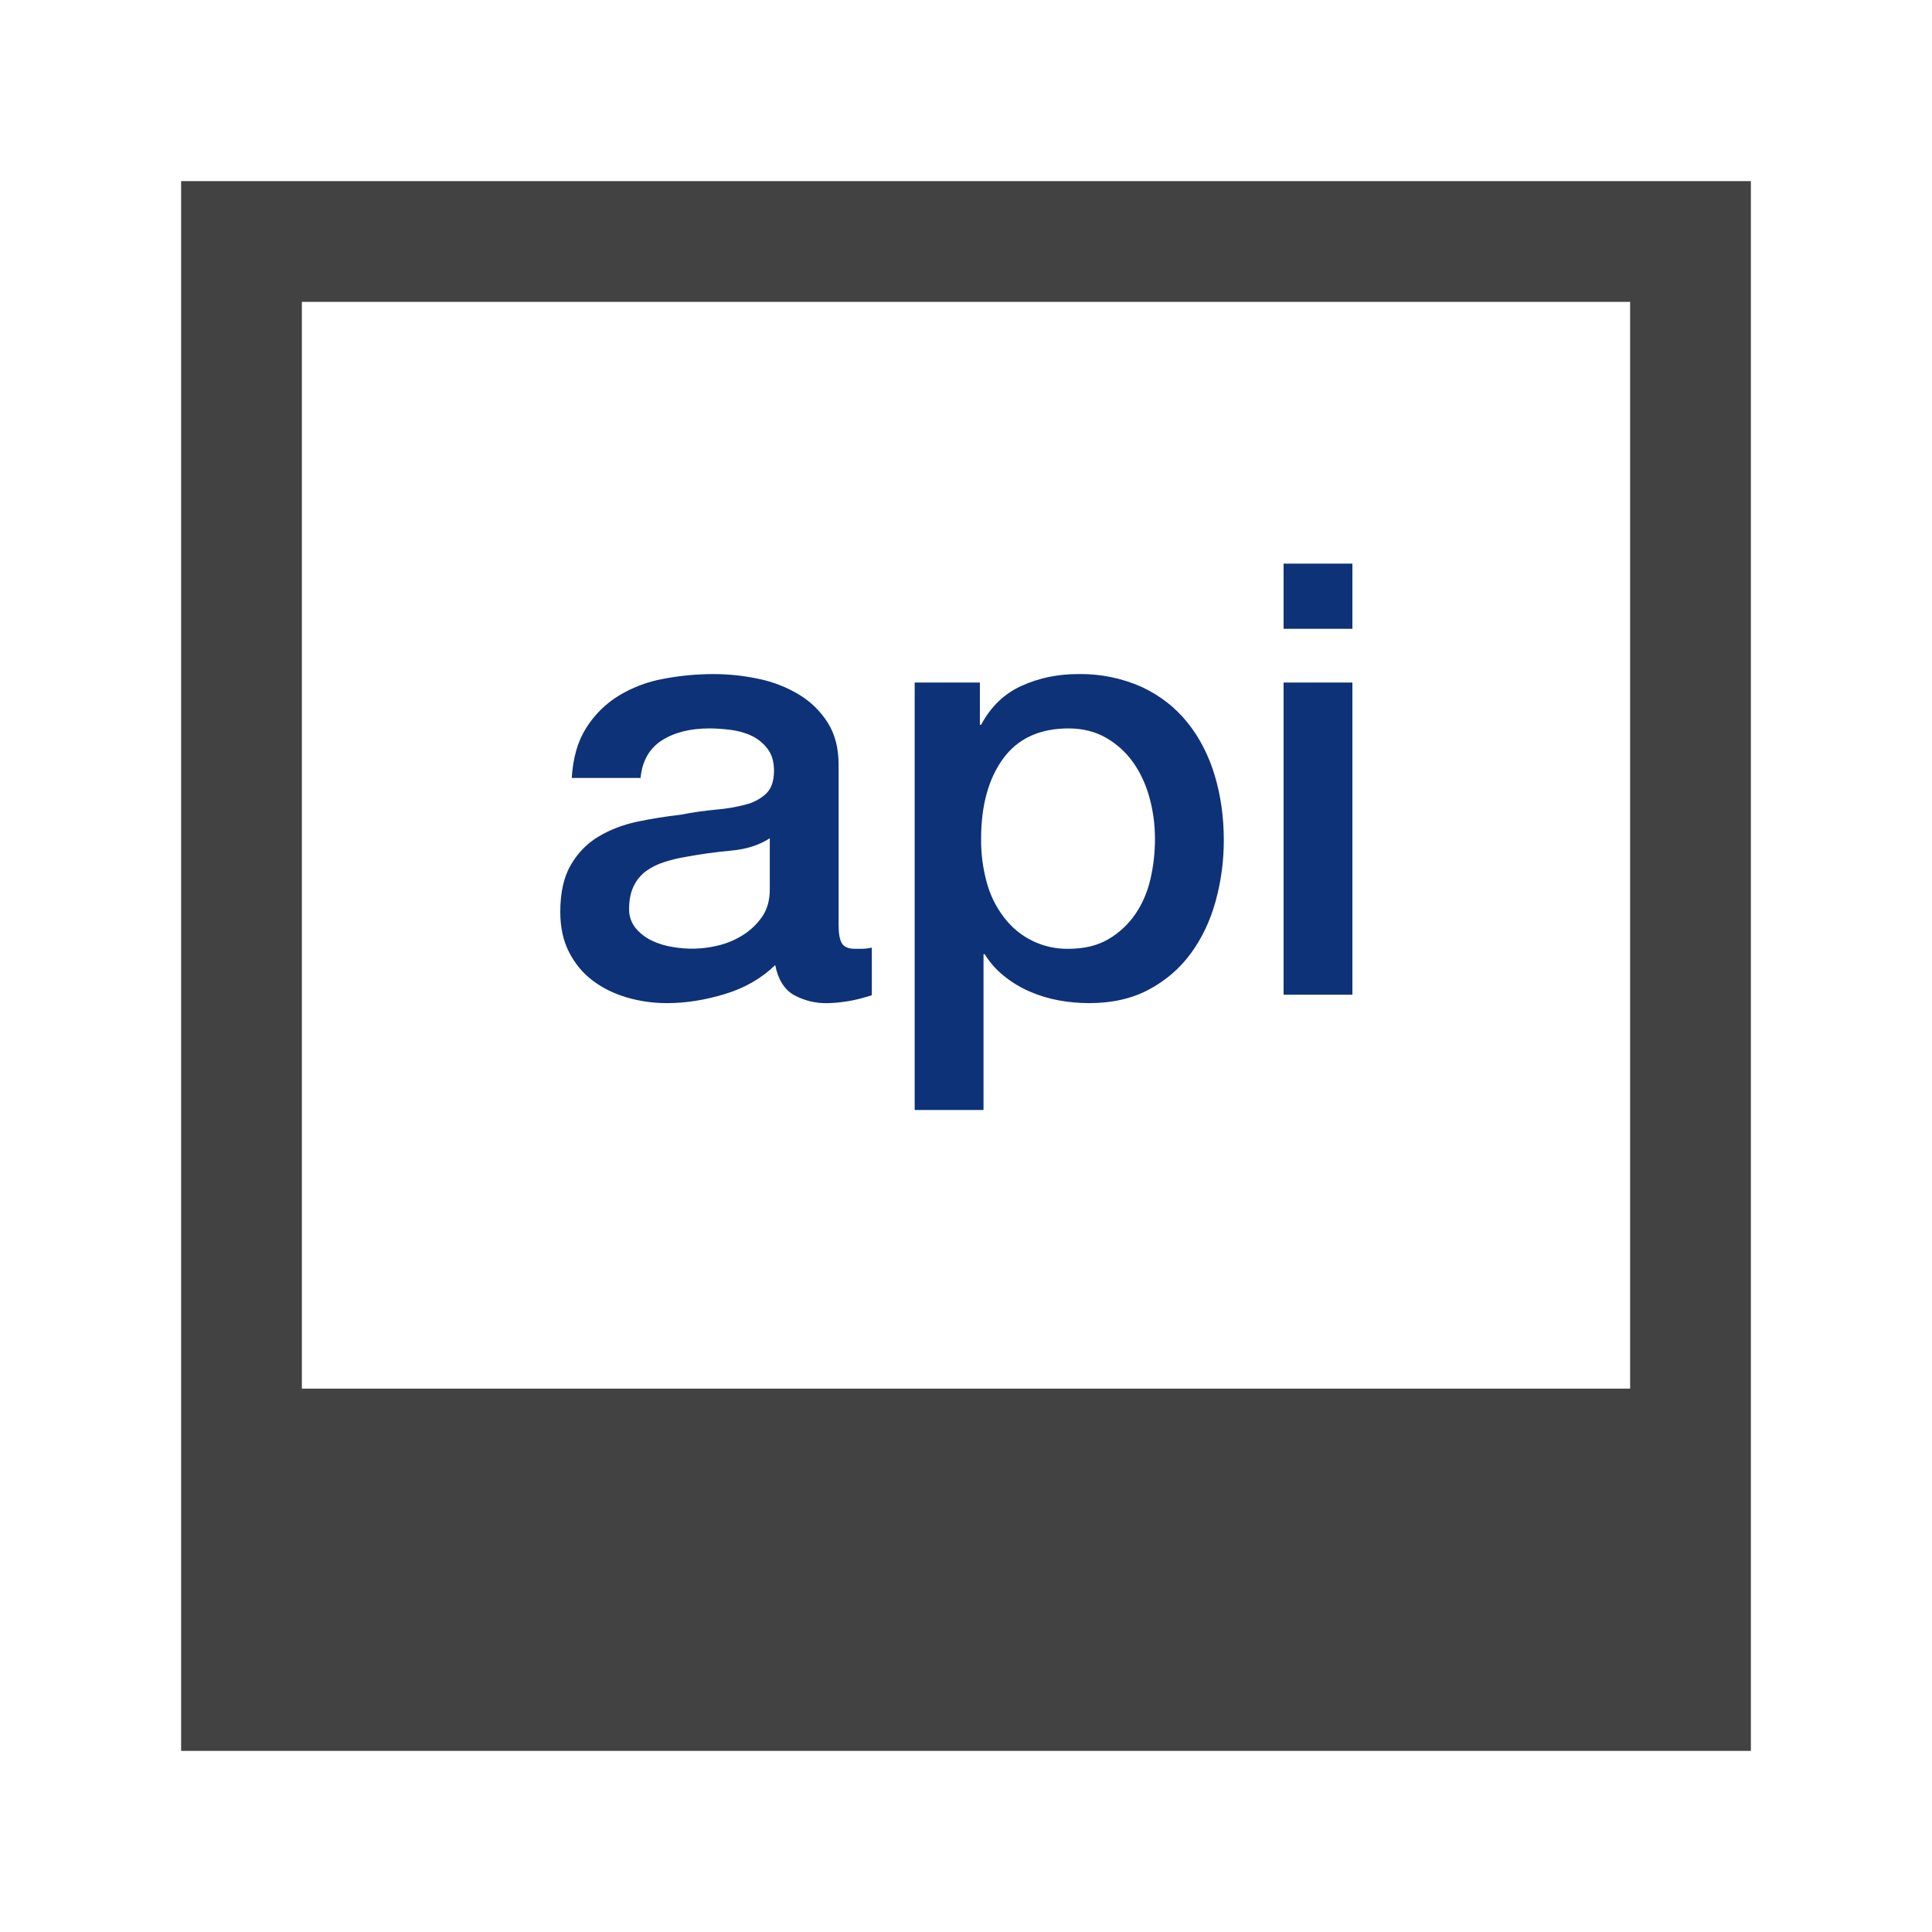 <svg width="200" height="200" viewBox="0 0 200 200" fill="none" xmlns="http://www.w3.org/2000/svg">
<path d="M88.5 98.219C87.831 98.219 87.381 98.031 87.156 97.656C86.925 97.281 86.812 96.656 86.812 95.781V79.156C86.812 77.444 86.438 76 85.688 74.812C84.939 73.625 83.922 72.63 82.719 71.906C81.435 71.134 80.03 70.584 78.562 70.281C77.022 69.949 75.451 69.782 73.875 69.781C72.081 69.781 70.338 69.95 68.625 70.281C66.999 70.578 65.442 71.171 64.031 72.031C62.675 72.869 61.562 73.969 60.688 75.344C59.812 76.719 59.312 78.45 59.188 80.531H66.312C66.481 78.781 67.213 77.487 68.5 76.656C69.787 75.825 71.438 75.406 73.438 75.406C74.144 75.406 74.894 75.463 75.688 75.562C76.475 75.669 77.2 75.875 77.844 76.188C78.486 76.498 79.043 76.959 79.469 77.531C79.906 78.112 80.125 78.862 80.125 79.781C80.125 80.825 79.862 81.606 79.344 82.125C78.747 82.687 78.015 83.085 77.219 83.281C76.205 83.55 75.17 83.728 74.125 83.812C72.888 83.928 71.657 84.105 70.438 84.344C68.938 84.513 67.444 84.75 65.969 85.062C64.487 85.375 63.156 85.888 61.969 86.594C60.781 87.306 59.819 88.281 59.094 89.531C58.362 90.781 58 92.406 58 94.406C58 95.987 58.3 97.375 58.906 98.562C59.513 99.75 60.325 100.731 61.344 101.5C62.362 102.275 63.544 102.856 64.875 103.25C66.206 103.644 67.6 103.844 69.062 103.844C70.981 103.844 72.969 103.531 75.031 102.906C77.094 102.281 78.831 101.281 80.25 99.906C80.544 101.369 81.162 102.388 82.125 102.969C83.23 103.589 84.484 103.892 85.75 103.844C86.944 103.81 88.13 103.632 89.281 103.313C89.675 103.206 90 103.113 90.25 103.031V98.094C89.922 98.171 89.587 98.212 89.25 98.219H88.5ZM79.688 92.088C79.688 93.213 79.412 94.162 78.875 94.931C78.335 95.699 77.644 96.347 76.844 96.838C76.031 97.338 75.162 97.694 74.25 97.9C72.723 98.263 71.138 98.305 69.594 98.025C68.825 97.9 68.119 97.681 67.469 97.369C66.819 97.056 66.269 96.631 65.812 96.088C65.347 95.527 65.103 94.816 65.125 94.088C65.125 93.175 65.281 92.394 65.594 91.744C65.884 91.124 66.324 90.587 66.875 90.181C67.412 89.787 68.037 89.475 68.75 89.244C69.456 89.013 70.188 88.838 70.938 88.713C72.51 88.42 74.095 88.201 75.688 88.056C77.269 87.912 78.606 87.481 79.688 86.775V92.088ZM122.938 74.812C121.688 73.25 120.113 72.019 118.219 71.125C116.127 70.19 113.853 69.731 111.563 69.781C109.481 69.781 107.538 70.188 105.75 71C103.956 71.812 102.563 73.156 101.563 75.031H101.437V70.656H94.688V114.906H101.813V98.781H101.937C102.475 99.656 103.156 100.419 103.969 101.063C104.781 101.713 105.662 102.244 106.625 102.656C107.581 103.069 108.581 103.375 109.625 103.562C110.663 103.75 111.706 103.844 112.75 103.844C115.125 103.844 117.188 103.375 118.938 102.437C120.688 101.5 122.138 100.25 123.281 98.688C124.425 97.125 125.281 95.325 125.844 93.281C126.408 91.225 126.692 89.101 126.688 86.969C126.688 84.594 126.375 82.369 125.75 80.281C125.125 78.194 124.188 76.375 122.938 74.812ZM119.094 91C118.781 92.356 118.256 93.562 117.531 94.625C116.8 95.688 115.875 96.556 114.75 97.219C113.625 97.881 112.25 98.219 110.625 98.219C109.332 98.247 108.052 97.967 106.889 97.401C105.726 96.836 104.714 96.002 103.937 94.969C103.113 93.9 102.508 92.678 102.156 91.375C101.748 89.9 101.548 88.374 101.563 86.844C101.563 83.388 102.325 80.612 103.844 78.531C105.363 76.45 107.625 75.406 110.625 75.406C112.081 75.406 113.375 75.731 114.5 76.375C115.625 77.025 116.563 77.875 117.313 78.938C118.063 80 118.625 81.219 119 82.594C119.375 83.969 119.562 85.381 119.562 86.844C119.562 88.256 119.406 89.644 119.094 91ZM132.875 58.344H140V65.094H132.875V58.344ZM132.875 70.656H140V102.969H132.875V70.656Z" fill="#0D3277"/>
<path d="M18.75 18.75V181.25H181.25V18.75H18.75ZM31.25 31.25H168.75V143.75H31.25V31.25Z" fill="#424242"/>
</svg>
